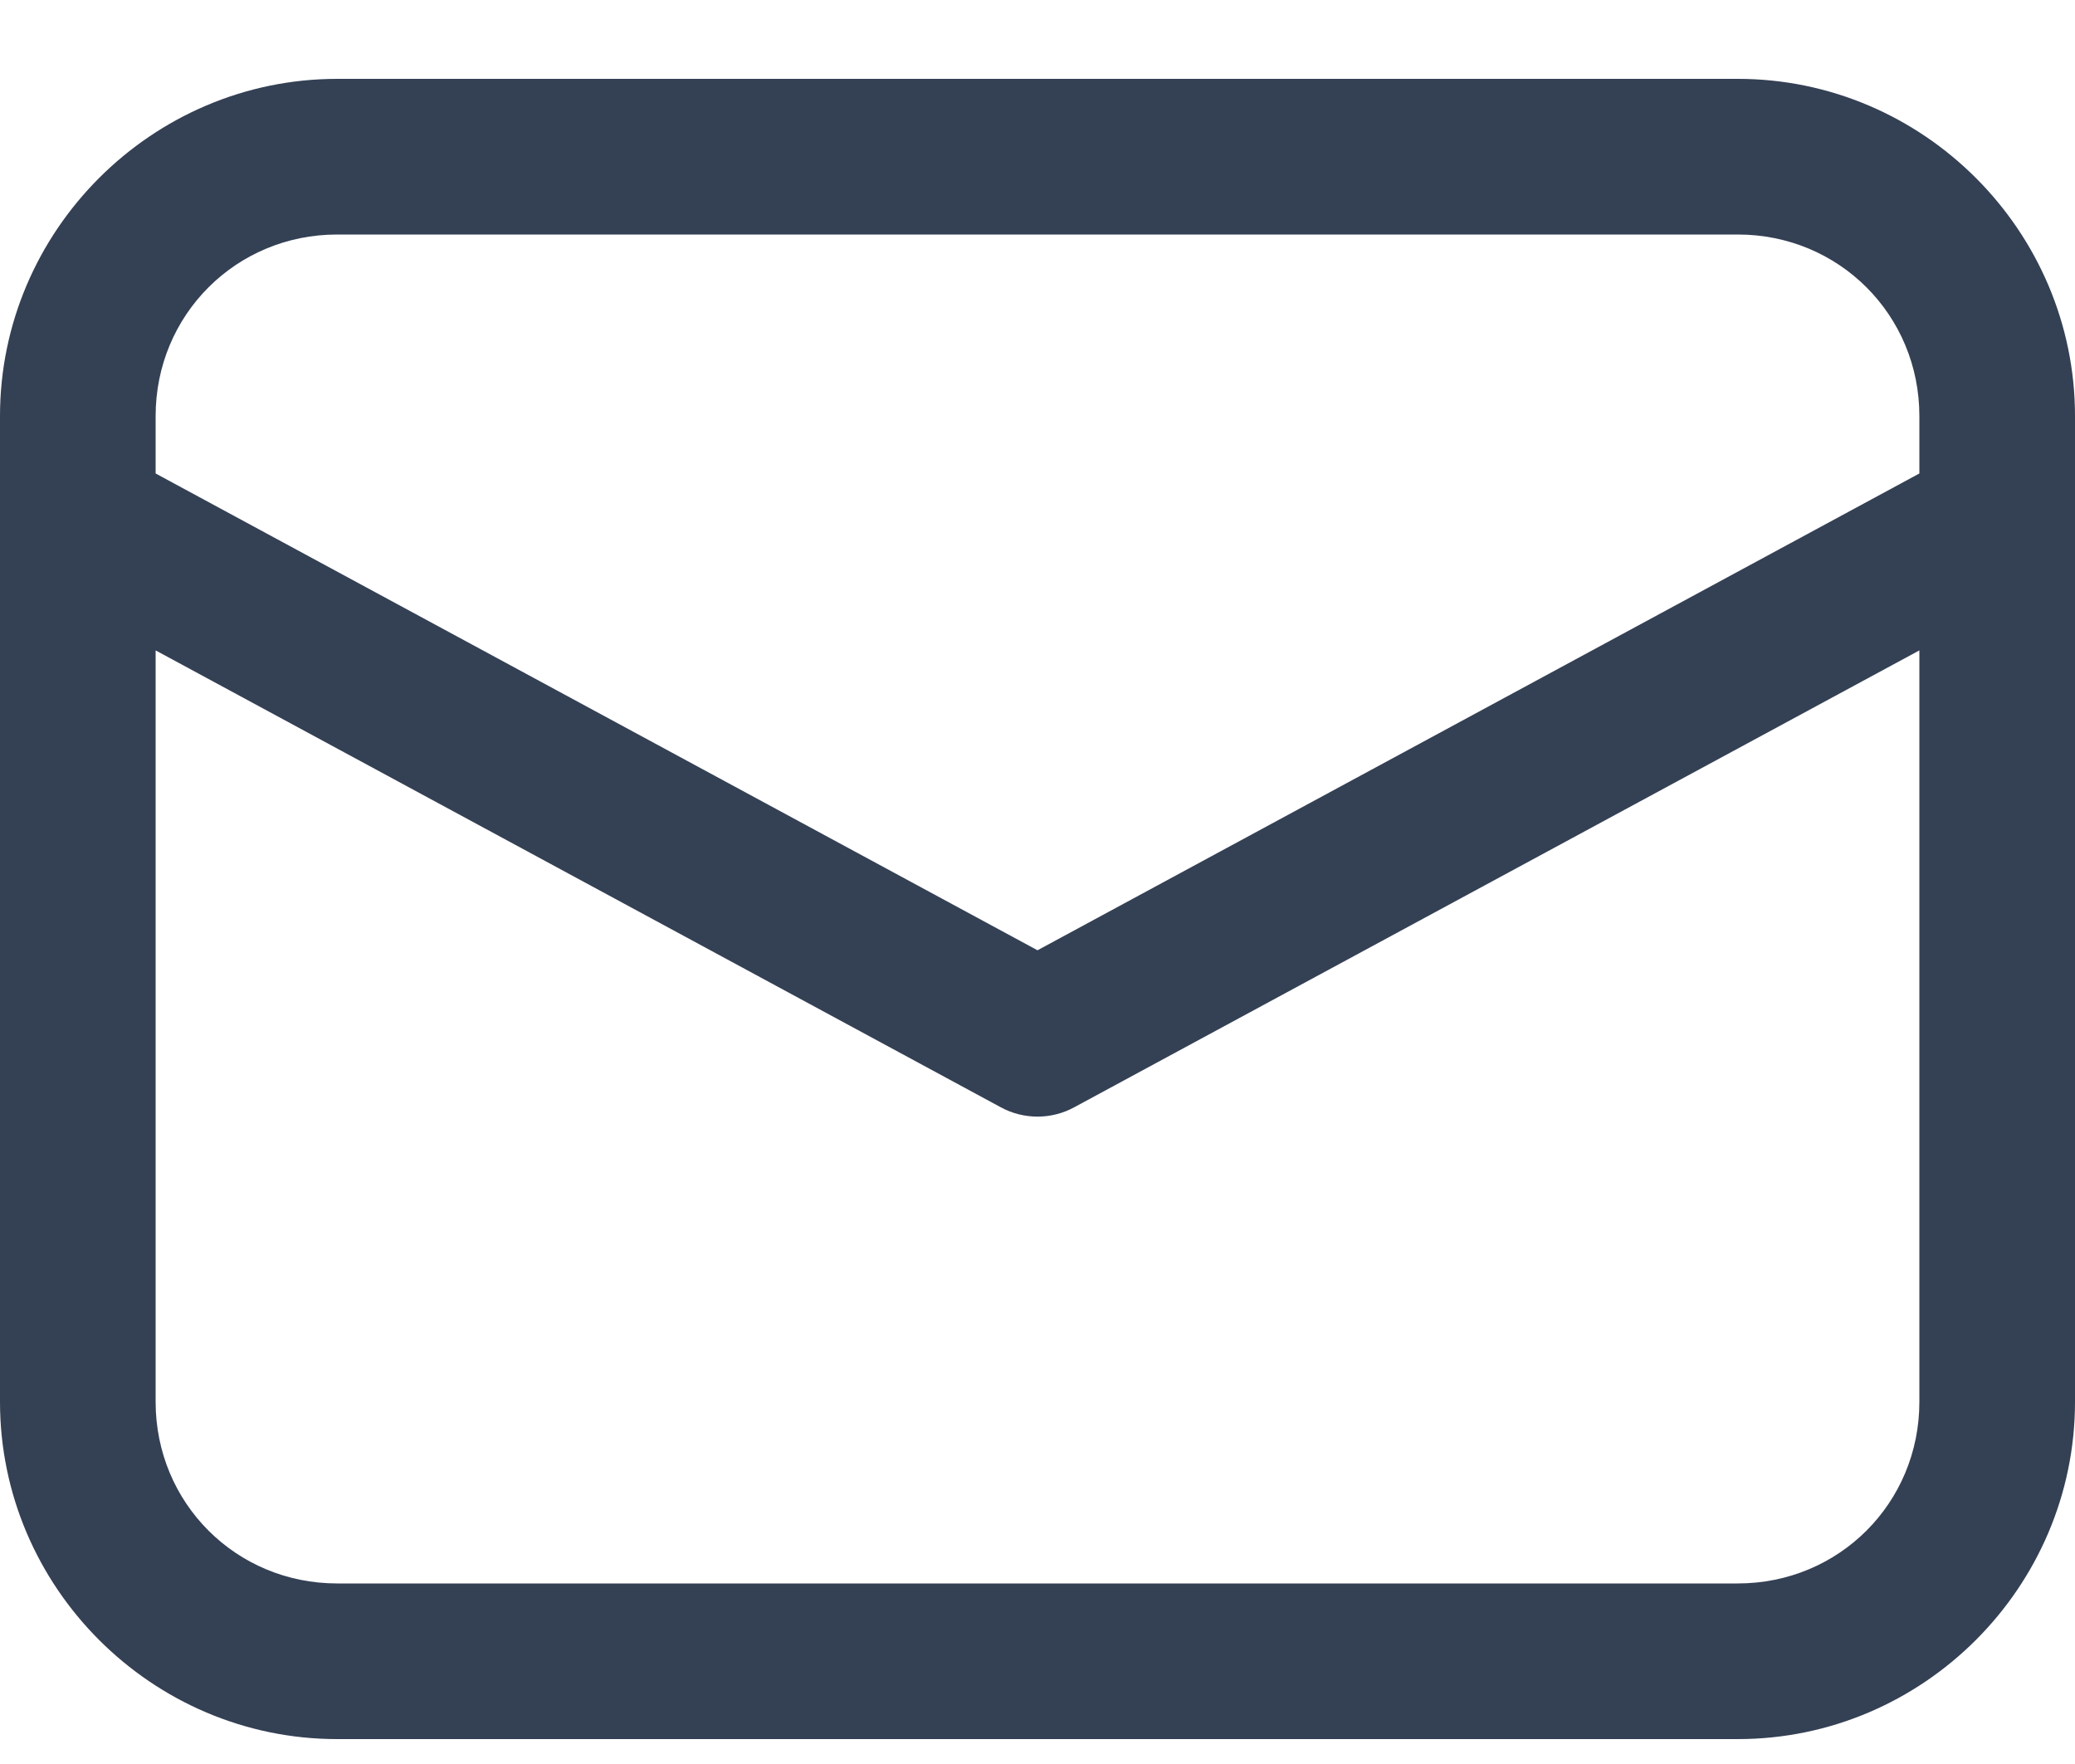 <svg width="20" height="17" viewBox="0 0 20 17" fill="none" xmlns="http://www.w3.org/2000/svg">
<path d="M3.25 0.76C1.464 0.76 0 2.224 0 4.01V13.51C0 15.296 1.464 16.76 3.25 16.76H16.75C18.536 16.76 20 15.296 20 13.51V4.01C20 2.224 18.536 0.76 16.75 0.76H3.25ZM3.25 2.26H16.75C17.725 2.26 18.5 3.035 18.5 4.01V4.563L10 9.158L1.5 4.563V4.01C1.5 3.035 2.275 2.26 3.25 2.26ZM1.5 6.268L9.644 10.67C9.753 10.73 9.876 10.761 10 10.761C10.124 10.761 10.247 10.73 10.356 10.67L18.5 6.268V13.51C18.5 14.485 17.725 15.26 16.75 15.26H3.25C2.275 15.26 1.5 14.485 1.5 13.51V6.268Z" fill="#344054"/>
</svg>
